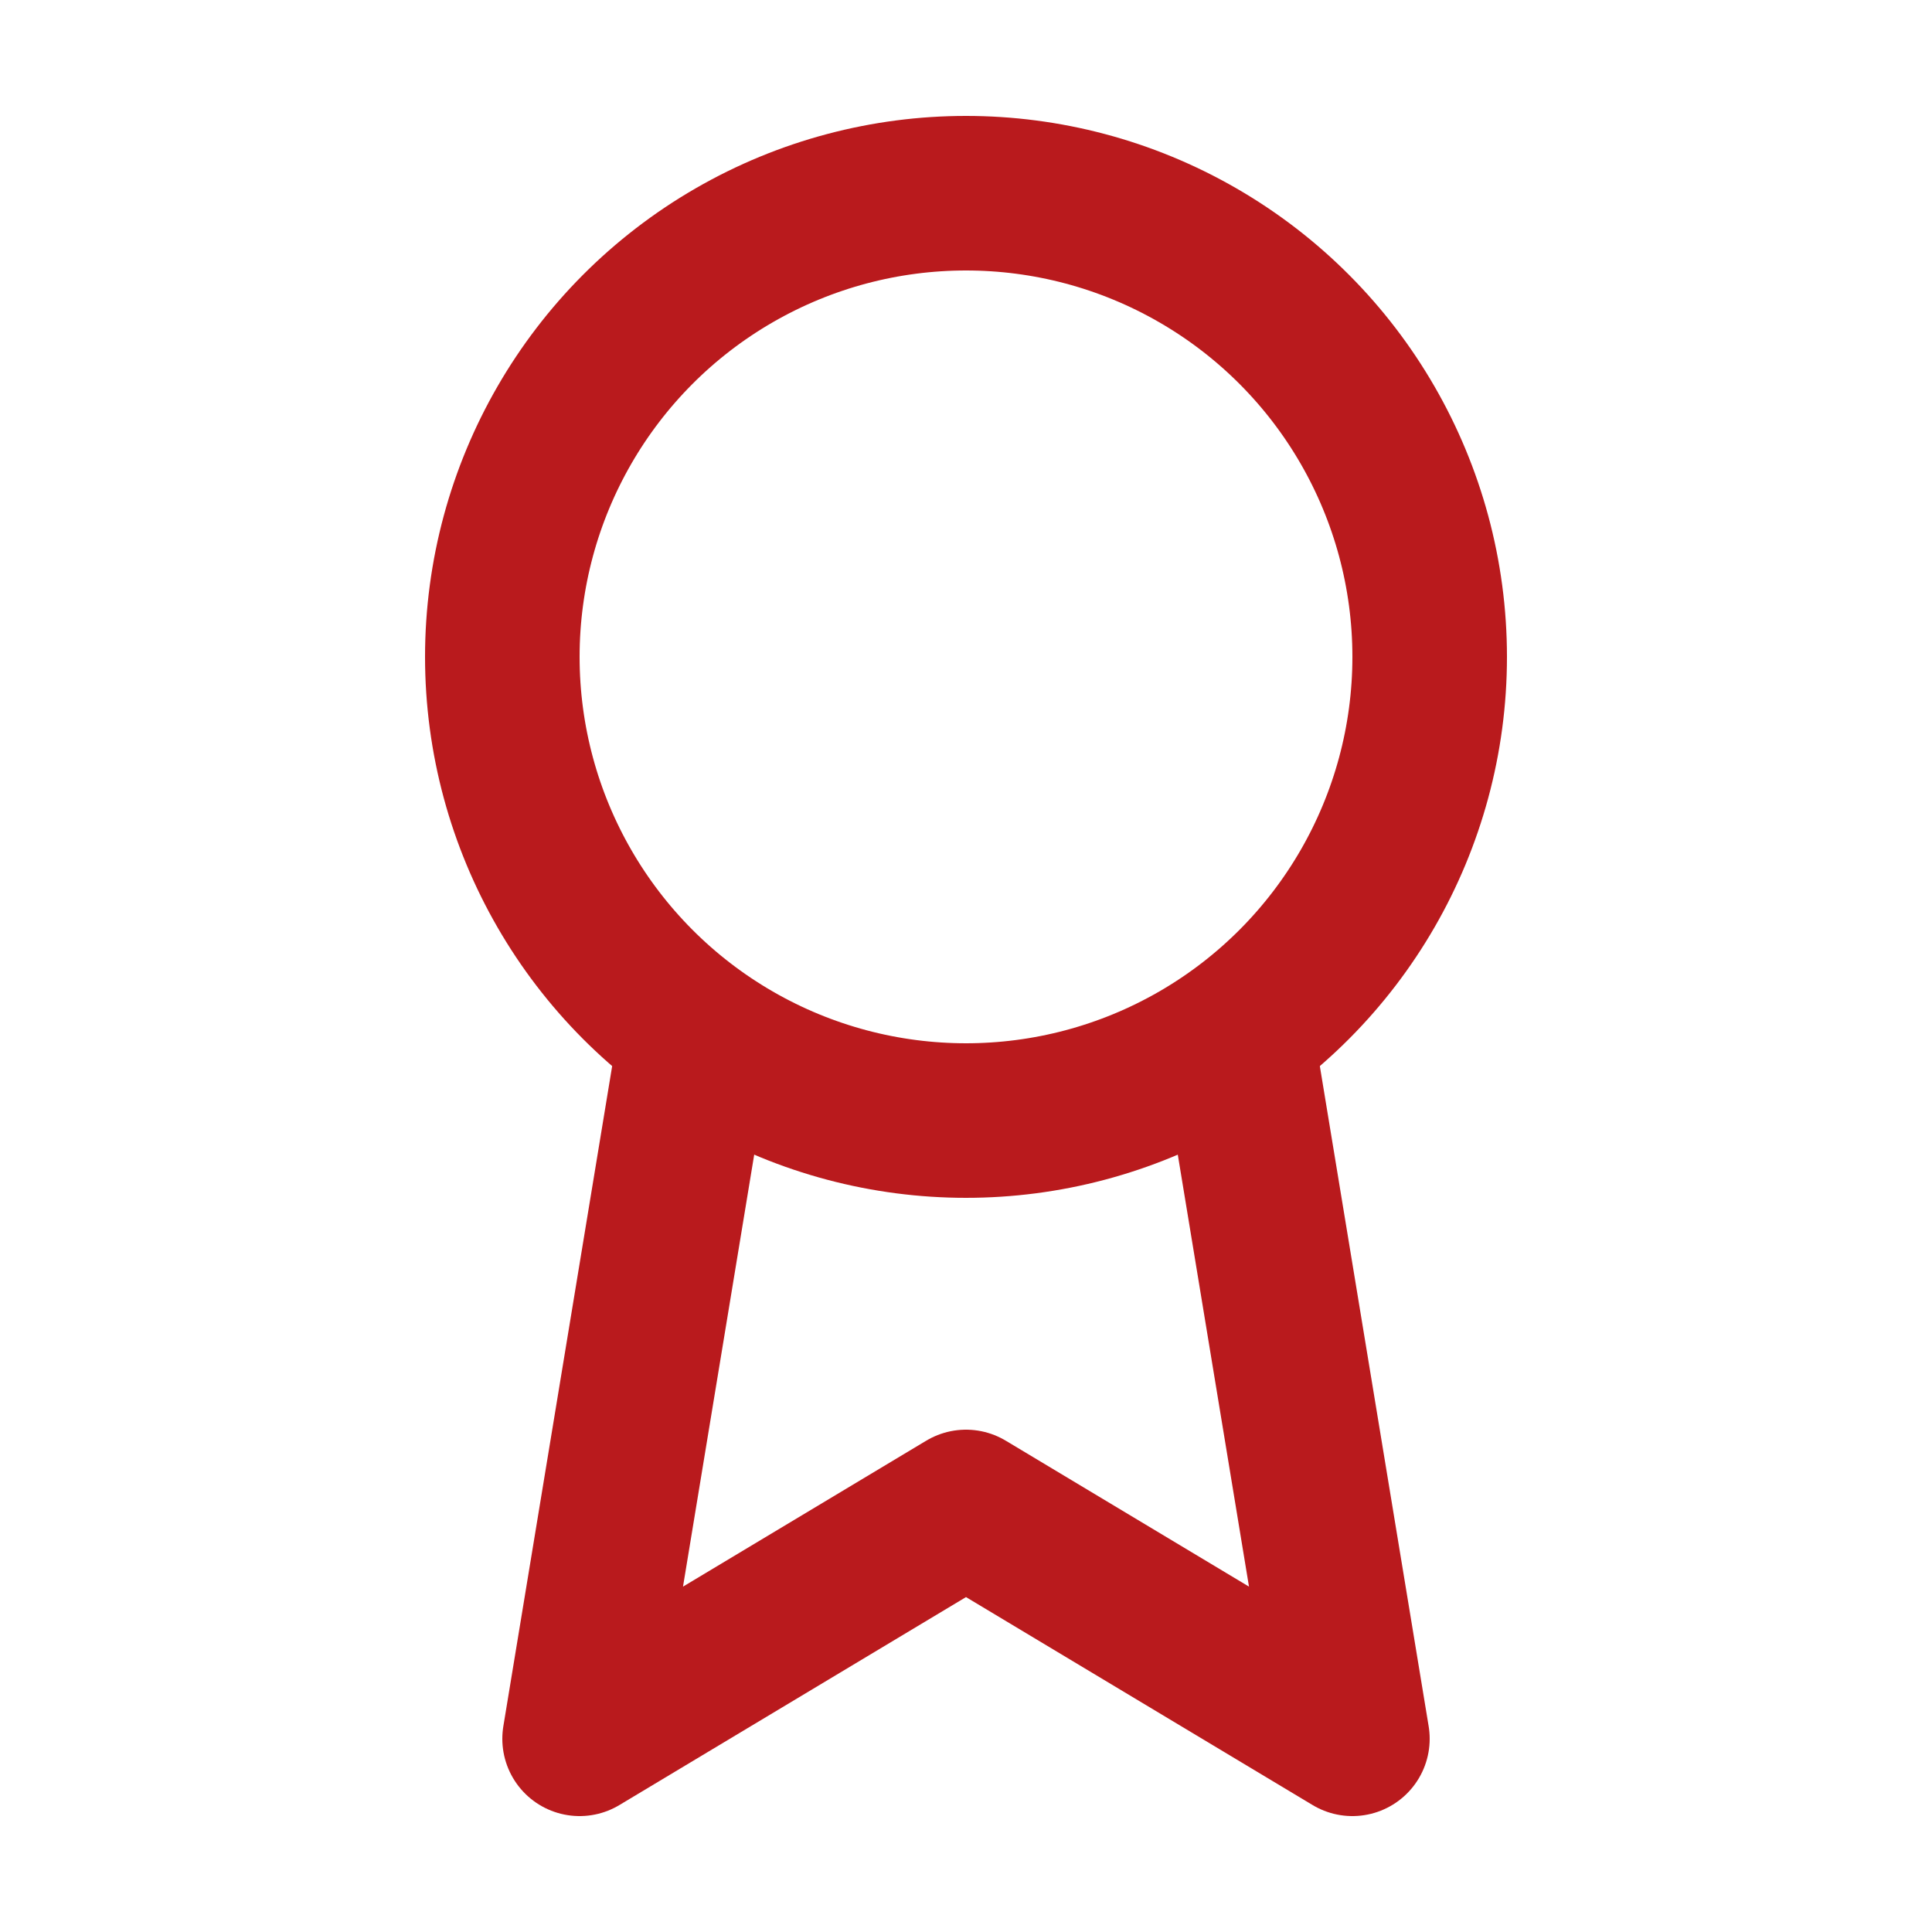 <?xml version="1.0" encoding="UTF-8"?>
<svg xmlns="http://www.w3.org/2000/svg" version="1.1" xmlns:inkscape="http://www.inkscape.org/namespaces/inkscape" xmlns:sodipodi="http://sodipodi.sourceforge.net/DTD/sodipodi-0.dtd" xmlns:svg="http://www.w3.org/2000/svg" viewBox="0 0 50 50">
  <!-- Generator: Adobe Illustrator 29.2.0, SVG Export Plug-In . SVG Version: 2.1.0 Build 108)  -->
  <defs>
    <style>
      .st0 {
        stroke-width: 4px;
      }

      .st0, .st1 {
        fill: none;
        stroke: #b91a1d;
        stroke-linecap: round;
        stroke-linejoin: round;
      }

      .st2 {
        display: none;
      }

      .st1 {
        stroke-width: 2px;
      }
    </style>
  </defs>
  <g id="screenshot-5ac78c49-dd6f-807b-8005-155e1b27405c" inkscape:version="1.4 (1:1.4+202410161351+e7c3feb100)" sodipodi:docname="icone-dentetores-azul.svg">
    <sodipodi:namedview id="namedview7" bordercolor="#666666" borderopacity="1.0" inkscape:current-layer="screenshot-5ac78c49-dd6f-807b-8005-155e1b27405c" inkscape:cx="35.955143" inkscape:cy="26.189548" inkscape:deskcolor="#d1d1d1" inkscape:pagecheckerboard="0" inkscape:pageopacity="0.0" inkscape:showpageshadow="2" inkscape:window-height="1022" inkscape:window-maximized="1" inkscape:window-width="1920" inkscape:window-x="0" inkscape:window-y="0" inkscape:zoom="12.390439" pagecolor="#ffffff"/>
    <g id="g6">
      <g id="shape-5ac78c49-dd6f-807b-8005-155e1b27405f" class="st2">
        <g id="fills-5ac78c49-dd6f-807b-8005-155e1b27405f">
          <rect id="rect2" class="st1" x="1" y="1" width="48" height="48"/>
        </g>
        <g id="strokes-5ac78c49-dd6f-807b-8005-155e1b27405f">
          <g id="g3">
            <rect id="rect3" class="st0" x="1" y="1" width="48" height="48"/>
          </g>
        </g>
      </g>
      <g id="shape-5ac78c49-dd6f-807b-8005-155e1b274060">
        <g id="fills-5ac78c49-dd6f-807b-8005-155e1b274060">
          <circle id="ellipse3" class="st1" cx="25" cy="17" r="12"/>
        </g>
        <g id="strokes-5ac78c49-dd6f-807b-8005-155e1b274060">
          <g id="g4">
            <circle id="ellipse4" class="st0" cx="25" cy="17" r="12"/>
          </g>
        </g>
      </g>
      <g id="shape-5ac78c49-dd6f-807b-8005-155e1b274061">
        <g id="fills-5ac78c49-dd6f-807b-8005-155e1b274061">
          <path id="path4" class="st1" d="M32,26.8l3,18.2-10-6-10,6,3-18.2"/>
        </g>
        <g id="strokes-5ac78c49-dd6f-807b-8005-155e1b274061">
          <g id="g5">
            <path id="path5" class="st0" d="M32,26.8l3,18.2-10-6-10,6,3-18.2"/>
          </g>
        </g>
      </g>
    </g>
  </g>
</svg>